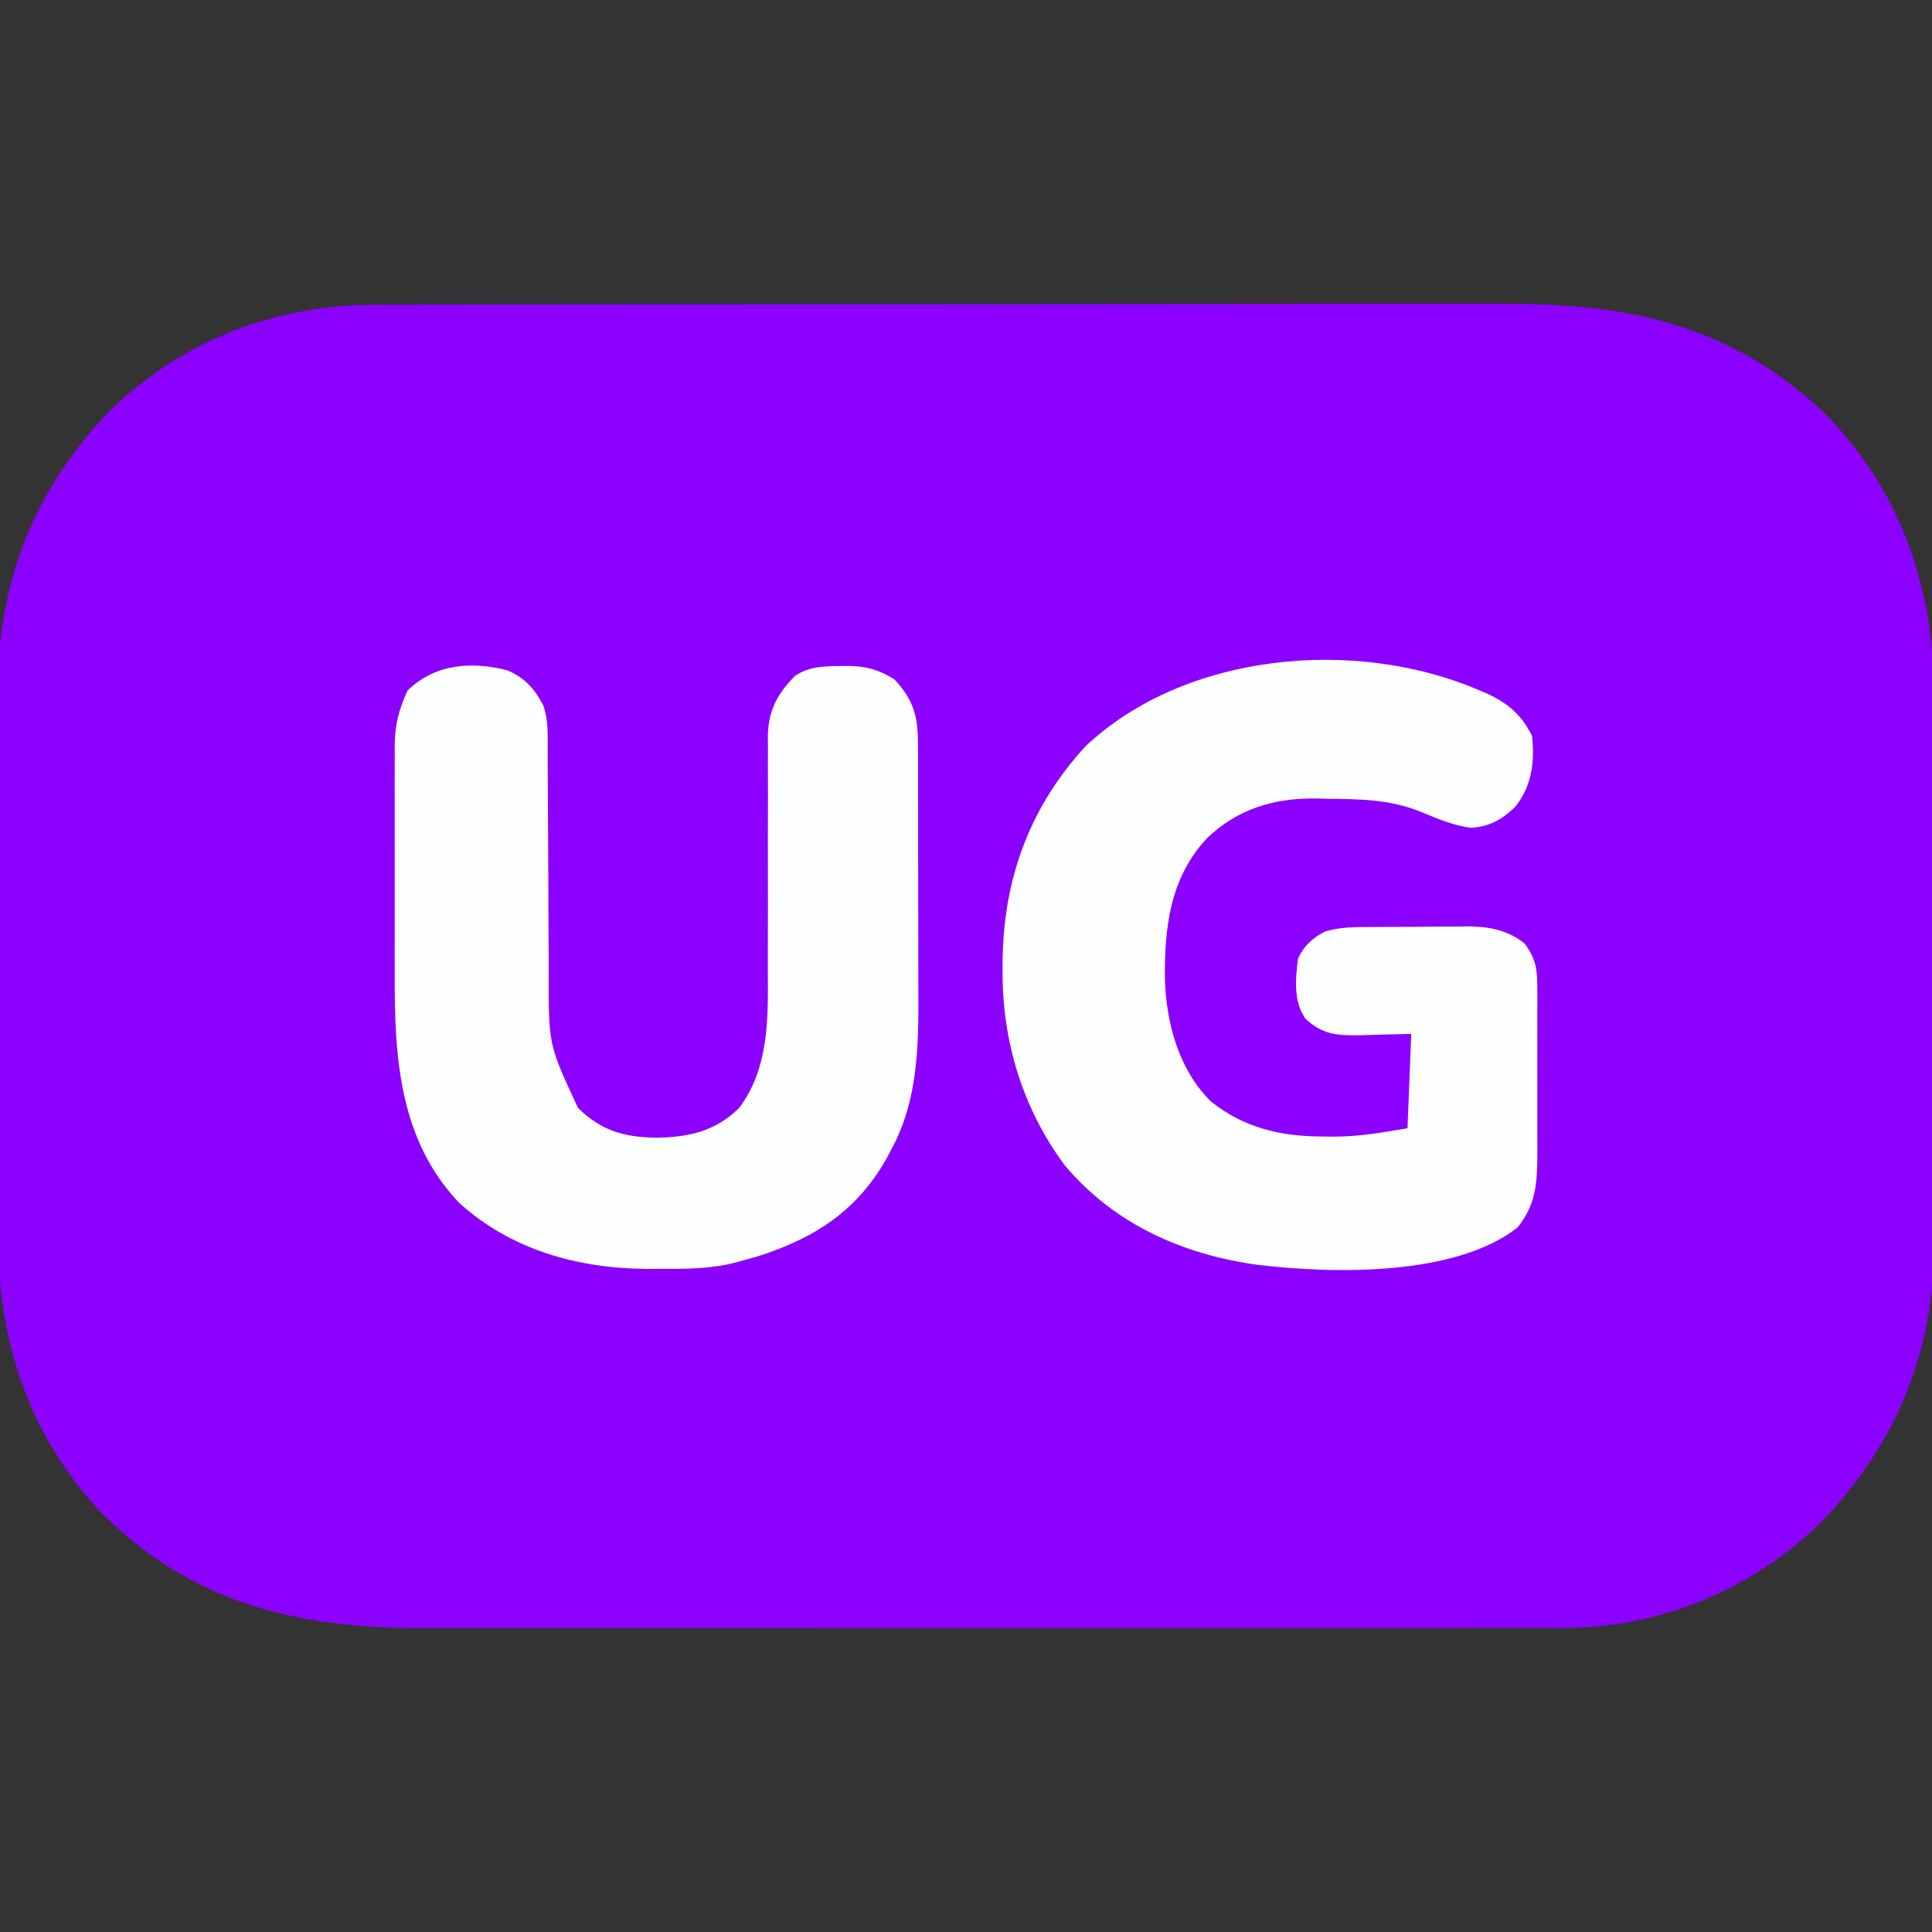 <svg width="512" height="512" viewBox="0 0 512 512" fill="none" xmlns="http://www.w3.org/2000/svg">
<rect x="0" y="0" width="512" height="512" fill="#333333" stroke="none"/>
<g clip-path="url(#clip0_206_2)">
<path d="M100.109 80.733C101.509 80.729 102.908 80.724 104.307 80.719C108.124 80.707 111.941 80.707 115.757 80.709C119.885 80.71 124.013 80.699 128.14 80.689C136.218 80.673 144.295 80.667 152.372 80.666C158.943 80.665 165.514 80.661 172.085 80.654C190.743 80.637 209.402 80.628 228.06 80.629C229.567 80.629 229.567 80.629 231.105 80.629C232.111 80.629 233.116 80.63 234.153 80.63C250.442 80.63 266.731 80.611 283.021 80.583C299.775 80.554 316.529 80.541 333.283 80.542C342.677 80.543 352.072 80.538 361.466 80.516C369.467 80.498 377.468 80.493 385.469 80.507C389.545 80.513 393.62 80.514 397.695 80.496C431.722 80.36 459.384 85.996 484.598 110.527C504.419 131.39 512.671 156.702 512.518 185.098C512.523 186.825 512.53 188.552 512.539 190.279C512.557 194.911 512.55 199.543 512.537 204.176C512.527 209.06 512.537 213.944 512.543 218.828C512.55 227.025 512.541 235.222 512.522 243.419C512.5 252.85 512.507 262.28 512.529 271.711C512.547 279.857 512.549 288.004 512.539 296.151C512.533 300.995 512.532 305.838 512.545 310.682C512.557 315.24 512.549 319.797 512.526 324.354C512.52 326.01 512.522 327.667 512.531 329.324C512.67 357.824 502.787 382.325 483 403C465.096 420.829 440.67 431.228 415.378 431.406C414.108 431.4 412.838 431.394 411.53 431.388C410.128 431.392 408.726 431.397 407.325 431.404C403.515 431.418 399.705 431.414 395.894 431.407C391.769 431.402 387.643 431.415 383.518 431.425C375.451 431.442 367.384 431.443 359.318 431.438C352.755 431.434 346.193 431.435 339.631 431.44C338.694 431.441 337.758 431.442 336.793 431.443C334.89 431.444 332.987 431.446 331.084 431.447C313.264 431.461 295.445 431.456 277.626 431.444C261.356 431.434 245.087 431.447 228.817 431.471C212.076 431.495 195.336 431.505 178.595 431.498C169.211 431.495 159.826 431.497 150.442 431.515C142.452 431.529 134.462 431.53 126.472 431.513C122.403 431.504 118.334 431.502 114.265 431.517C80.257 431.637 52.601 425.989 27.402 401.473C7.581 380.61 -0.671 355.298 -0.518 326.902C-0.523 325.175 -0.53 323.448 -0.539 321.721C-0.557 317.089 -0.55 312.457 -0.537 307.824C-0.527 302.94 -0.537 298.056 -0.543 293.172C-0.55 284.975 -0.541 276.778 -0.521 268.581C-0.5 259.15 -0.507 249.72 -0.529 240.289C-0.547 232.143 -0.549 223.996 -0.539 215.849C-0.533 211.005 -0.532 206.162 -0.545 201.318C-0.557 196.76 -0.548 192.203 -0.526 187.646C-0.52 185.99 -0.522 184.333 -0.531 182.676C-0.671 153.943 9.371 129.119 29.527 108.402C49.056 89.848 73.333 80.668 100.109 80.733Z" fill="#8C00FF"/>
<path d="M391.75 182.812C392.502 183.132 393.253 183.451 394.028 183.779C399.581 186.344 403.206 189.412 406 195C406.743 201.891 405.984 208.281 401.559 213.797C398.074 217.192 394.682 219.097 389.793 219.383C385.231 218.757 381.079 217.05 376.848 215.274C368.636 211.837 360.555 211.766 351.75 211.687C350.681 211.658 349.613 211.629 348.512 211.6C337.579 211.513 328.045 214.38 320 222C309.981 232.577 308.509 246.091 308.723 259.988C309.163 271.467 312.481 283.523 320.813 291.801C329.58 298.924 339.511 301.179 350.5 301.188C351.753 301.206 351.753 301.206 353.031 301.225C360.067 301.241 365.828 300.195 373 299C373.33 290.75 373.66 282.5 374 274C367.029 274.158 367.029 274.158 360.06 274.36C354.229 274.427 350.484 274.15 346 270C342.719 265.416 343.298 259.361 344 254C345.565 250.611 347.782 248.657 351.089 246.873C355.204 245.639 359.119 245.675 363.395 245.664C364.301 245.657 365.207 245.651 366.141 245.644C368.054 245.634 369.968 245.629 371.882 245.629C374.792 245.625 377.701 245.589 380.611 245.551C382.477 245.545 384.342 245.541 386.207 245.539C387.069 245.525 387.93 245.51 388.818 245.496C394.493 245.538 399.448 246.39 404 250C406.802 253.734 407.378 256.432 407.388 261.056C407.398 262.254 407.407 263.453 407.417 264.687C407.408 266.617 407.408 266.617 407.398 268.586C407.4 269.93 407.403 271.273 407.407 272.617C407.412 275.43 407.405 278.242 407.391 281.055C407.374 284.645 407.384 288.234 407.402 291.824C407.413 294.598 407.409 297.373 407.401 300.147C407.399 302.11 407.408 304.072 407.417 306.035C407.357 313.655 407.047 319.157 402.191 325.281C385.638 338.264 353.44 337.579 333.521 335.224C313.598 332.532 295.277 324.481 282.102 308.73C270.981 293.701 265.583 275.845 265.688 257.312C265.693 256.258 265.699 255.204 265.705 254.117C266.038 232.559 273.043 213.649 287.688 197.75C314.172 172.845 359.141 168.904 391.75 182.812Z" fill="#FCFEFF"/>
<path d="M134.621 177.688C139.201 179.766 141.65 182.488 144 187C145.352 190.882 145.145 194.884 145.142 198.943C145.145 199.74 145.149 200.538 145.152 201.359C145.16 203.09 145.165 204.821 145.169 206.551C145.176 209.303 145.192 212.054 145.21 214.806C145.262 222.629 145.31 230.452 145.326 238.275C145.336 243.065 145.366 247.854 145.407 252.644C145.419 254.458 145.425 256.272 145.422 258.086C145.372 276.893 145.372 276.893 153.188 293.625C159.36 299.668 165.369 301.373 173.938 301.5C182.612 301.371 189.562 299.819 195.875 293.625C203.707 283.227 203.566 270.222 203.486 257.807C203.468 255.002 203.476 252.198 203.49 249.392C203.515 243.449 203.51 237.506 203.5 231.563C203.488 224.644 203.49 217.725 203.524 210.807C203.531 208.053 203.515 205.3 203.497 202.546C203.503 200.853 203.51 199.16 203.518 197.467C203.501 196.332 203.501 196.332 203.483 195.173C203.56 188.471 205.956 183.829 210.75 179.063C214.568 176.542 218.619 176.536 223.063 176.5C223.747 176.494 224.432 176.487 225.138 176.481C229.789 176.597 233.047 177.577 237 180C242.287 185.727 243.298 189.969 243.275 197.661C243.28 198.535 243.285 199.409 243.29 200.309C243.304 203.202 243.303 206.095 243.301 208.988C243.305 211.009 243.309 213.03 243.314 215.051C243.321 219.296 243.321 223.54 243.316 227.784C243.31 233.186 243.327 238.588 243.35 243.989C243.365 248.17 243.366 252.351 243.363 256.532C243.363 258.521 243.368 260.509 243.378 262.498C243.442 276.813 243.34 291.372 236.375 304.313C236.028 304.976 235.681 305.639 235.324 306.322C227.513 320.657 216.032 328.108 200.773 332.957C199.528 333.301 198.283 333.645 197 334C196.336 334.188 195.671 334.377 194.987 334.571C188.397 336.26 181.961 336.297 175.188 336.25C173.539 336.262 173.539 336.262 171.857 336.273C153.464 336.23 135.549 331.364 121.652 318.742C105.823 302.052 104.52 280.197 104.602 258.469C104.6 256.538 104.597 254.607 104.593 252.676C104.589 248.662 104.595 244.649 104.609 240.635C104.626 235.506 104.616 230.378 104.598 225.249C104.587 221.276 104.591 217.302 104.599 213.328C104.601 211.437 104.598 209.545 104.591 207.654C104.583 205.013 104.595 202.373 104.612 199.732C104.603 198.579 104.603 198.579 104.593 197.402C104.656 191.998 105.768 187.94 108 183C115.277 175.909 125.001 175.164 134.621 177.688Z" fill="#FDFEFF"/>
</g>
<defs>
<clipPath id="clip0_206_2">
<rect width="512" height="512" fill="white"/>
</clipPath>
</defs>
</svg>
